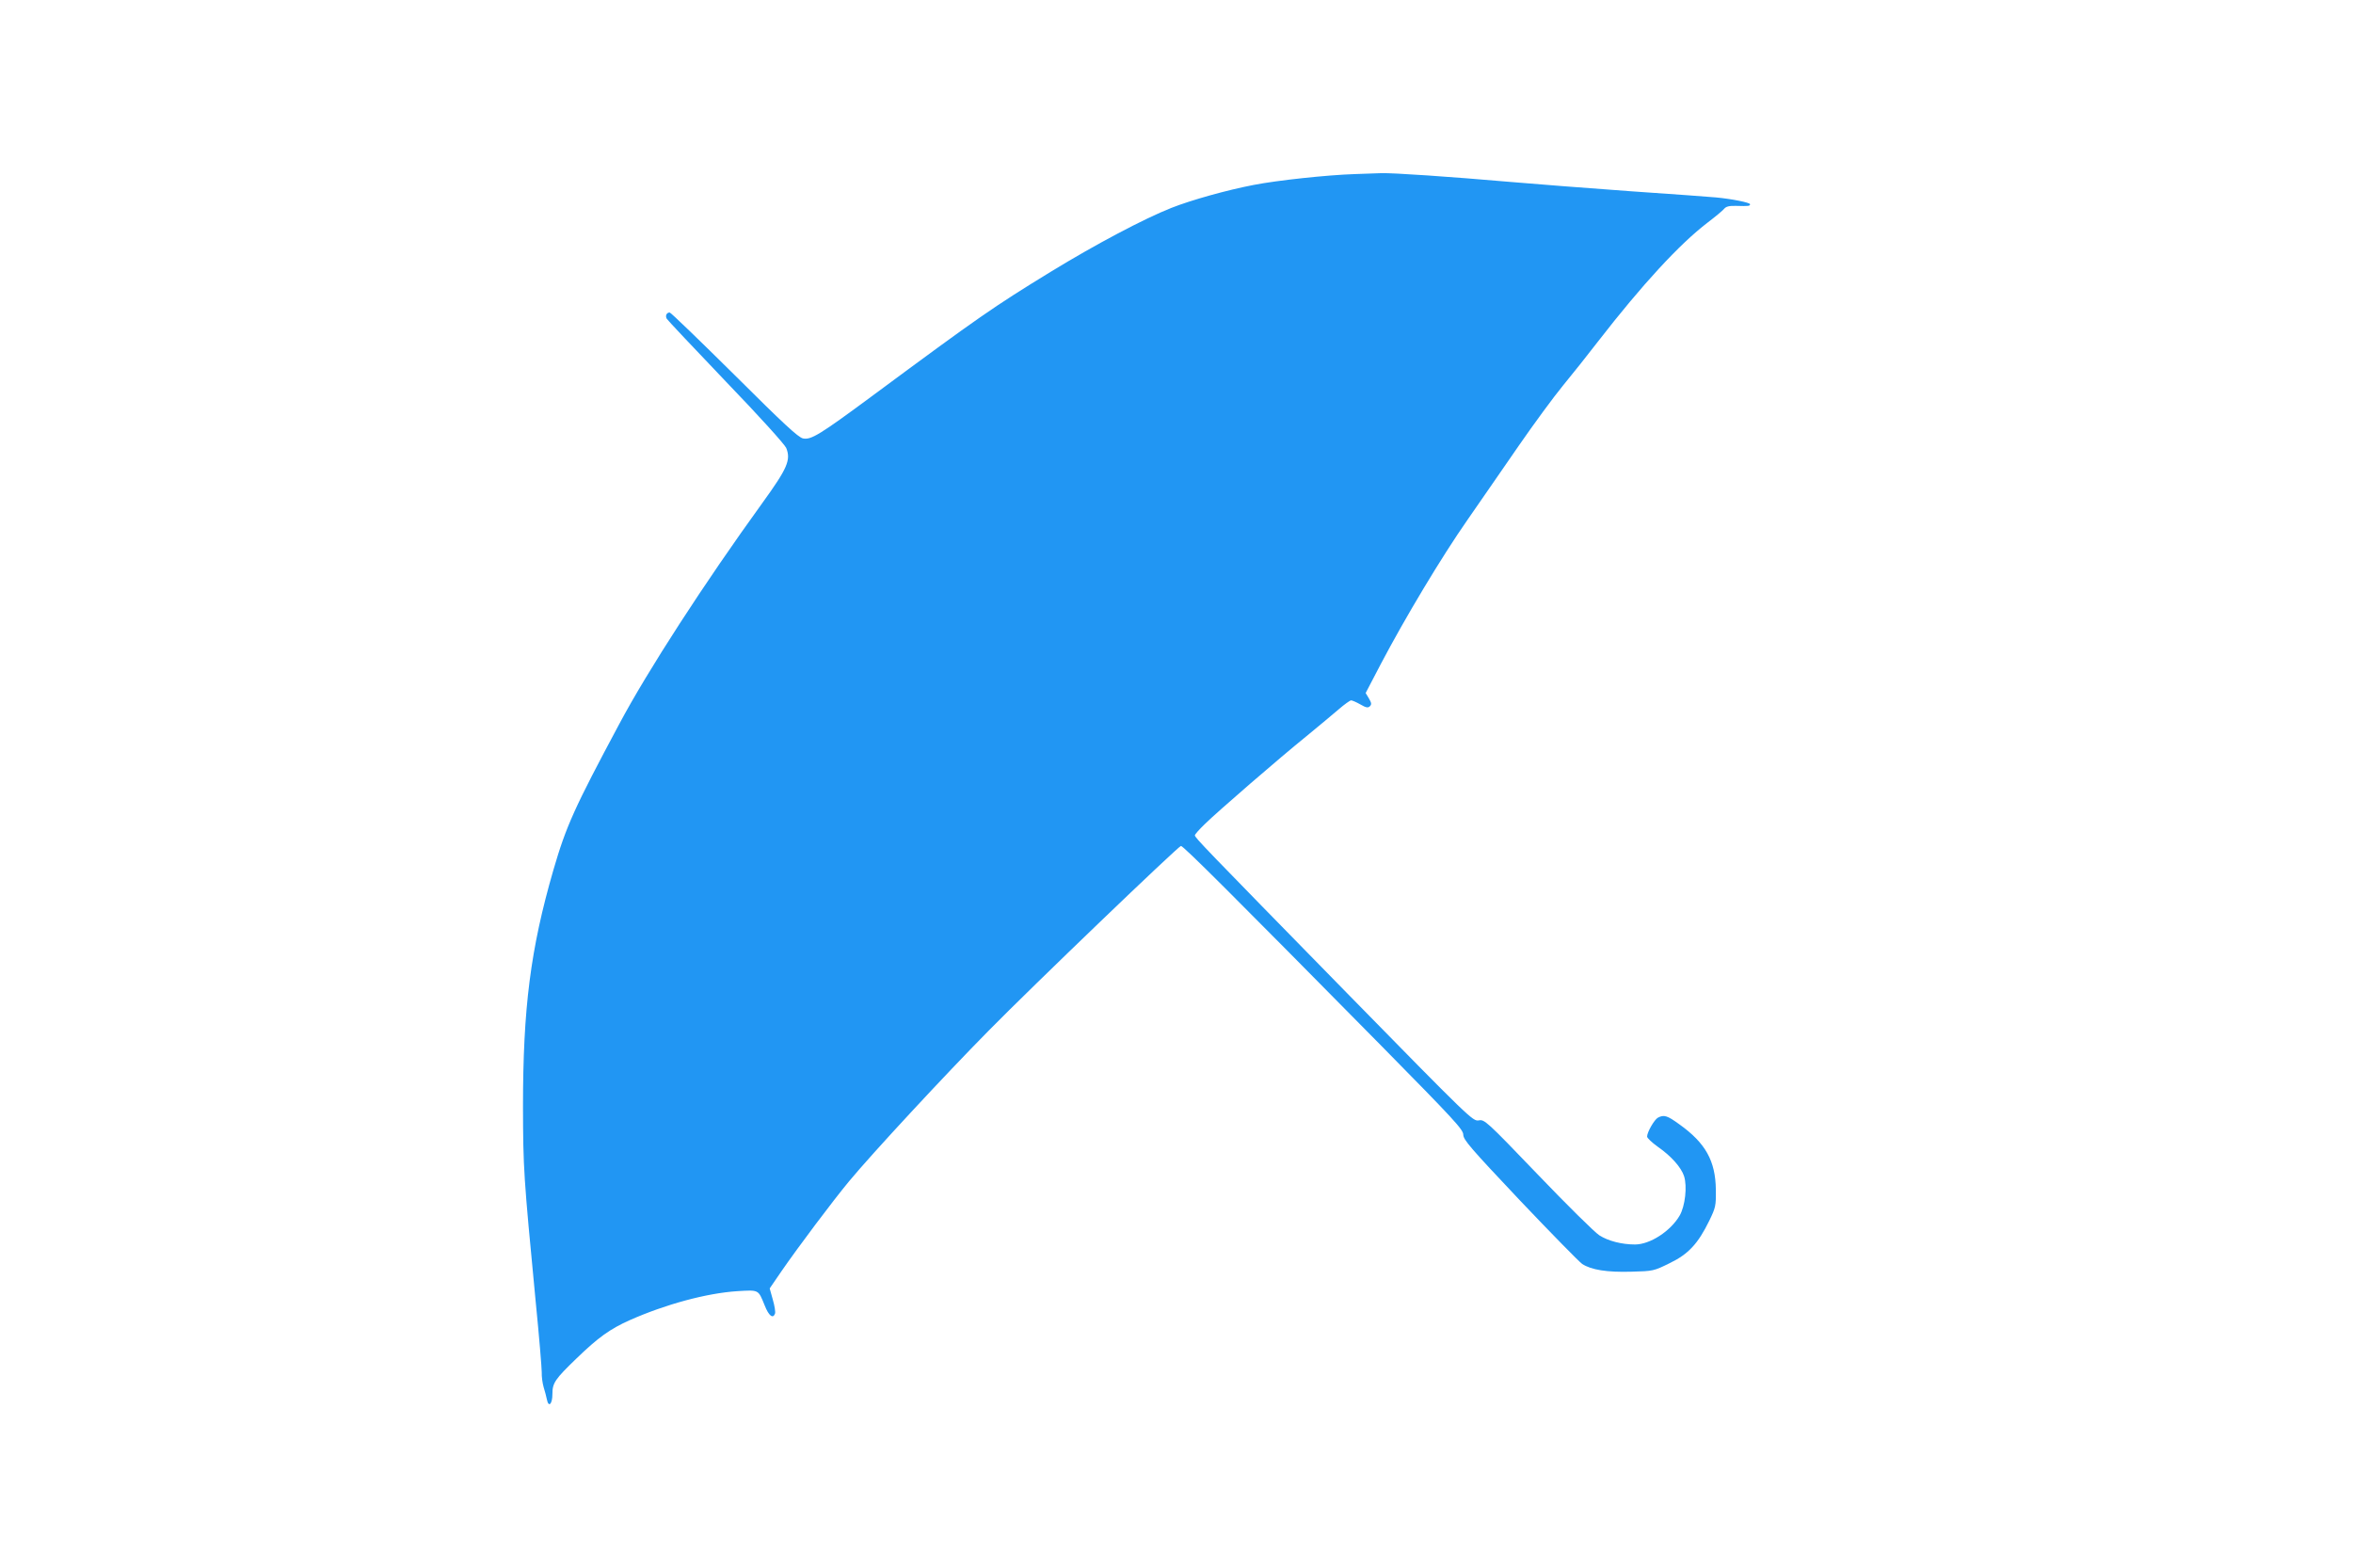 <?xml version="1.0" standalone="no"?>
<!DOCTYPE svg PUBLIC "-//W3C//DTD SVG 20010904//EN"
 "http://www.w3.org/TR/2001/REC-SVG-20010904/DTD/svg10.dtd">
<svg version="1.0" xmlns="http://www.w3.org/2000/svg"
 width="1280pt" height="853pt" viewBox="0 0 1280 853"
 preserveAspectRatio="xMidYMid meet">
<g transform="translate(0,853) scale(0.1,-0.1)"
fill="#2196f3" stroke="none">
<path d="M7370 7583 c-152 -5 -422 -34 -550 -59 -146 -28 -339 -82 -448 -125
-149 -59 -410 -197 -657 -348 -310 -190 -387 -243 -969 -674 -288 -213 -334
-241 -378 -232 -26 6 -105 79 -373 346 -188 186 -346 339 -352 339 -17 0 -25
-18 -16 -34 4 -7 149 -161 321 -341 185 -192 320 -342 329 -362 26 -65 7 -110
-129 -298 -316 -437 -626 -915 -780 -1205 -243 -454 -288 -553 -358 -794 -124
-429 -165 -749 -165 -1286 1 -340 3 -371 69 -1060 19 -190 33 -363 33 -385 -1
-23 4 -59 10 -80 7 -22 15 -53 18 -68 9 -46 30 -26 30 29 0 61 14 81 131 194
119 115 182 160 289 208 196 87 419 147 585 158 120 7 114 10 150 -78 22 -56
45 -74 56 -44 3 8 -2 42 -12 76 l-17 61 63 92 c91 132 281 385 369 491 126
152 520 577 759 819 242 246 1028 1000 1046 1005 11 3 278 -264 1094 -1091
394 -400 442 -452 442 -480 1 -28 39 -72 308 -357 169 -178 322 -334 339 -346
49 -32 135 -46 268 -42 118 3 122 4 207 46 102 49 155 106 216 231 35 72 37
81 36 169 -2 157 -56 254 -199 356 -66 48 -83 53 -116 36 -20 -11 -59 -79 -59
-103 0 -8 27 -33 59 -56 72 -50 126 -111 142 -159 18 -56 6 -163 -24 -215 -50
-85 -161 -157 -243 -157 -71 0 -146 19 -194 50 -25 16 -176 165 -335 331 -281
293 -290 300 -321 294 -32 -5 -46 8 -716 692 -787 804 -828 846 -828 859 0 5
24 32 53 60 70 69 409 362 555 480 64 53 143 118 174 145 31 27 62 49 68 49 6
0 29 -10 50 -22 31 -18 42 -20 52 -10 10 10 9 18 -5 42 l-18 30 82 157 c132
251 330 582 474 788 72 105 198 285 278 402 81 117 188 263 239 325 51 62 137
170 190 239 241 311 445 532 597 648 42 32 83 66 90 75 11 13 28 17 65 16 69
-2 76 -1 76 9 0 9 -99 29 -185 37 -27 3 -239 18 -470 34 -231 17 -521 39 -645
50 -334 29 -642 50 -707 48 -32 -1 -96 -3 -143 -5z"/>
</g>
</svg>
